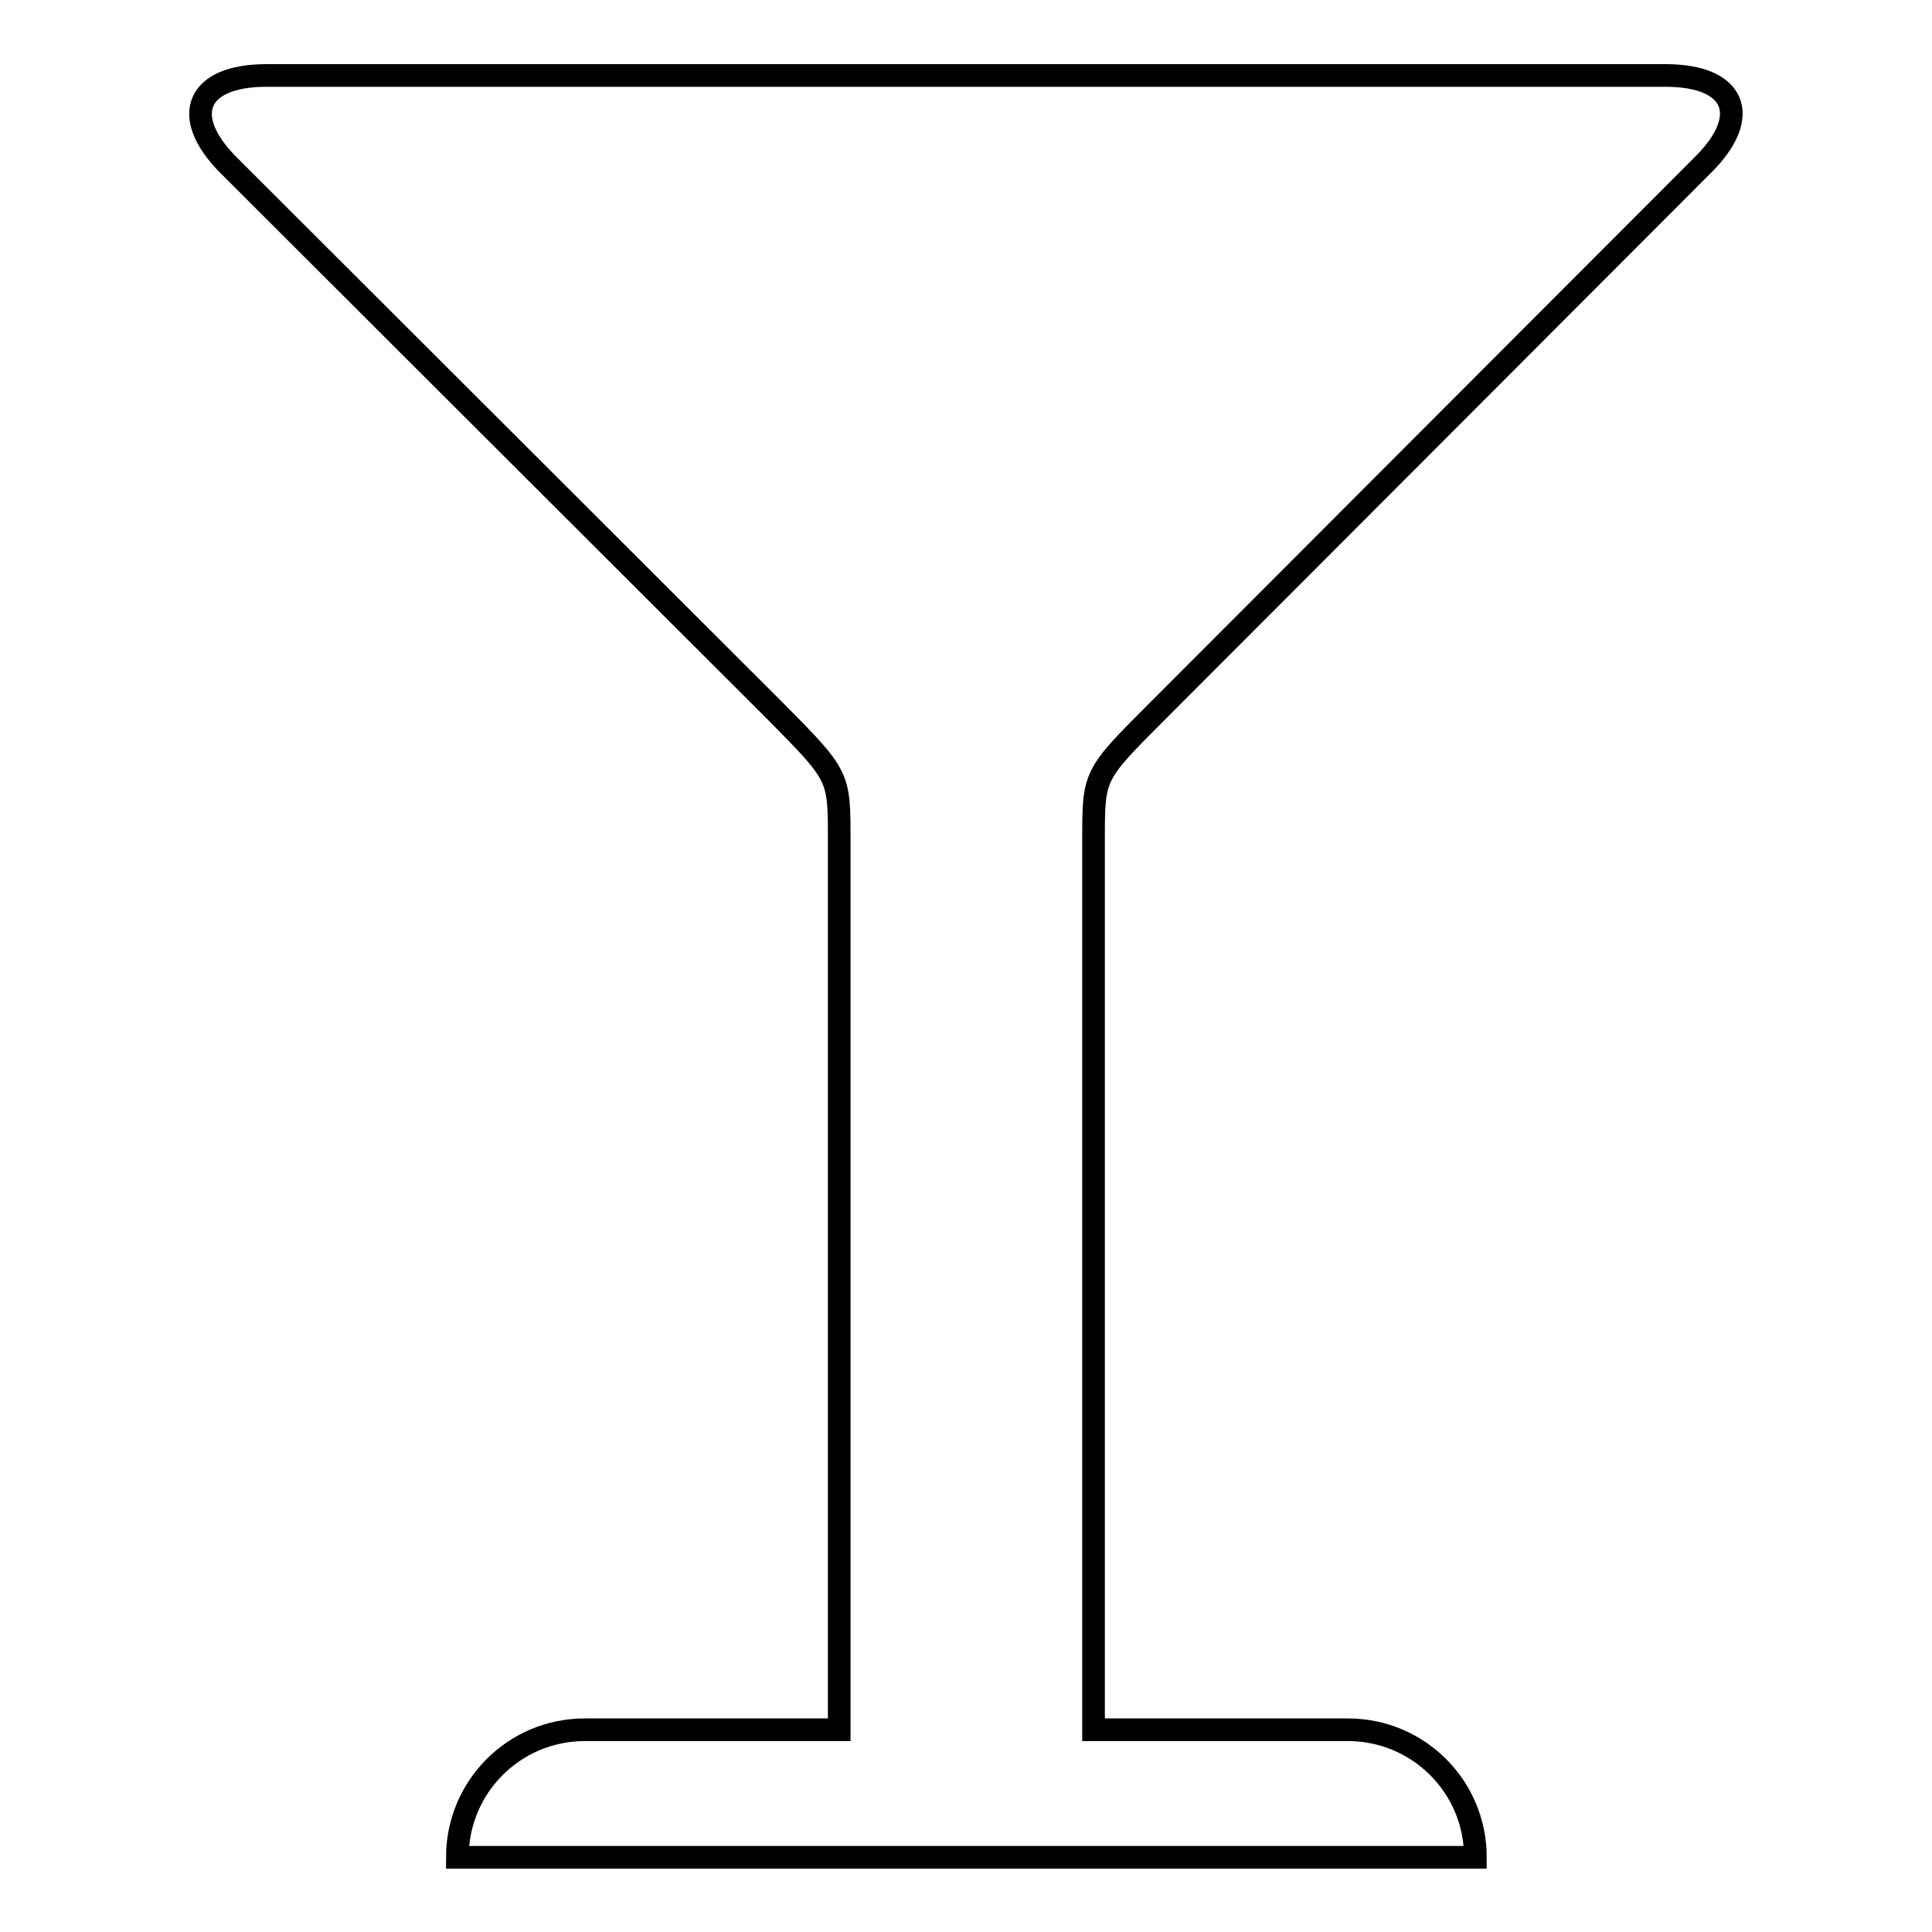 <?xml version="1.0" encoding="utf-8"?>
<!-- Svg Vector Icons : http://www.onlinewebfonts.com/icon -->
<!DOCTYPE svg PUBLIC "-//W3C//DTD SVG 1.1//EN" "http://www.w3.org/Graphics/SVG/1.1/DTD/svg11.dtd">
<svg version="1.1" xmlns="http://www.w3.org/2000/svg" xmlns:xlink="http://www.w3.org/1999/xlink" x="0px" y="0px" viewBox="0 0 256 256" enable-background="new 0 0 256 256" xml:space="preserve">
<g><g><path stroke-width="3" fill-opacity="0" stroke="#000000"  d="M153.3,94.3c-8.4,8.4-8.4,8.4-8.4,16.9v118h33.7c9.3,0,16.9,7.5,16.9,16.9H60.6c0-9.3,7.5-16.9,16.9-16.9h33.7v-118c0-8.4,0-8.4-8.4-16.9L30.3,21.9C23.8,15.4,26,10,35.3,10h185.4c9.3,0,11.5,5.4,4.9,11.9L153.3,94.3L153.3,94.3z"/></g></g>
</svg>